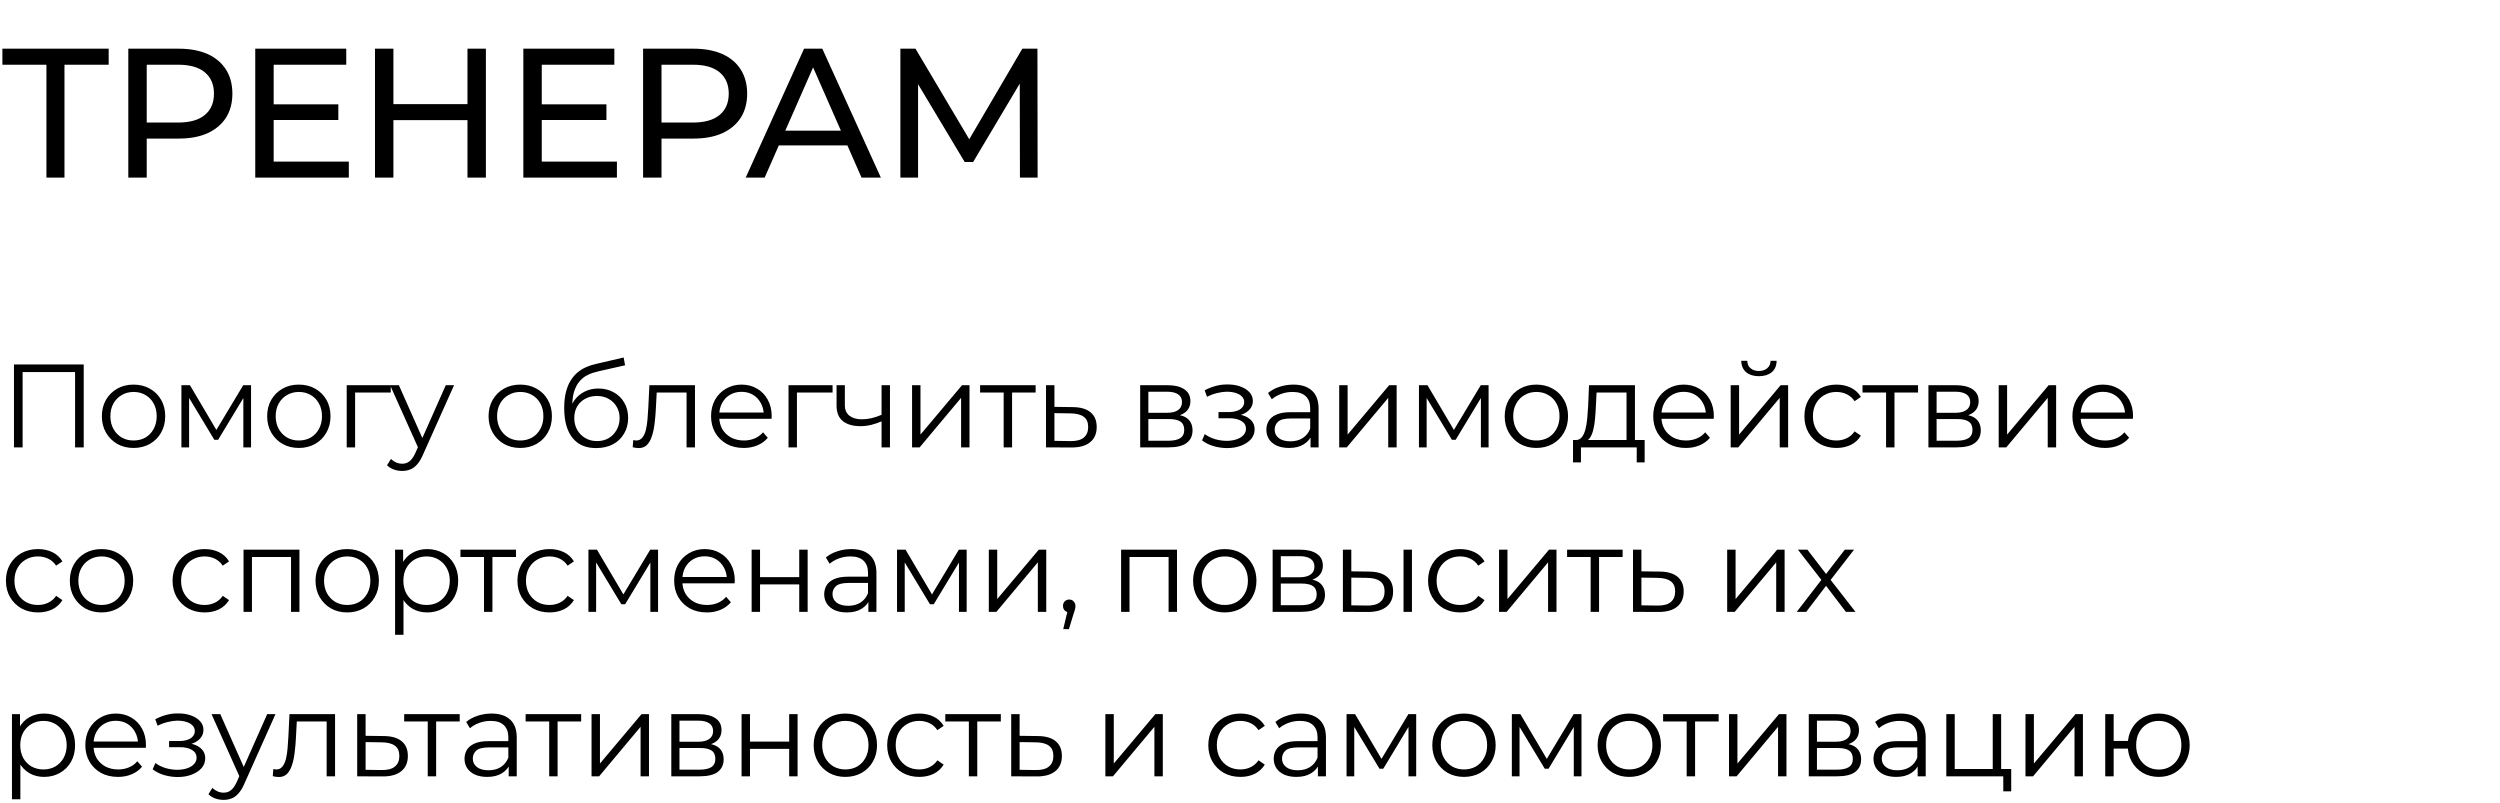 <?xml version="1.0" encoding="UTF-8"?> <svg xmlns="http://www.w3.org/2000/svg" width="380" height="122" viewBox="0 0 380 122" fill="none"> <path d="M7.056 27V9.108L7.756 9.836H0.364V7.4H16.52V9.836H9.128L9.8 9.108V27H7.056ZM19.503 27V7.4H27.147C28.864 7.4 30.33 7.671 31.543 8.212C32.756 8.753 33.69 9.537 34.343 10.564C34.996 11.591 35.323 12.813 35.323 14.232C35.323 15.651 34.996 16.873 34.343 17.9C33.69 18.908 32.756 19.692 31.543 20.252C30.33 20.793 28.864 21.064 27.147 21.064H21.043L22.303 19.748V27H19.503ZM22.303 20.028L21.043 18.628H27.063C28.855 18.628 30.208 18.245 31.123 17.48C32.056 16.715 32.523 15.632 32.523 14.232C32.523 12.832 32.056 11.749 31.123 10.984C30.208 10.219 28.855 9.836 27.063 9.836H21.043L22.303 8.436V20.028ZM41.346 15.856H51.426V18.236H41.346V15.856ZM41.598 24.564H53.022V27H38.798V7.4H52.63V9.836H41.598V24.564ZM71.055 7.4H73.855V27H71.055V7.4ZM59.799 27H56.999V7.4H59.799V27ZM71.307 18.264H59.519V15.828H71.307V18.264ZM82.096 15.856H92.176V18.236H82.096V15.856ZM82.348 24.564H93.772V27H79.548V7.4H93.38V9.836H82.348V24.564ZM97.749 27V7.4H105.393C107.11 7.4 108.576 7.671 109.789 8.212C111.002 8.753 111.936 9.537 112.589 10.564C113.242 11.591 113.569 12.813 113.569 14.232C113.569 15.651 113.242 16.873 112.589 17.9C111.936 18.908 111.002 19.692 109.789 20.252C108.576 20.793 107.11 21.064 105.393 21.064H99.289L100.549 19.748V27H97.749ZM100.549 20.028L99.289 18.628H105.309C107.101 18.628 108.454 18.245 109.369 17.48C110.302 16.715 110.769 15.632 110.769 14.232C110.769 12.832 110.302 11.749 109.369 10.984C108.454 10.219 107.101 9.836 105.309 9.836H99.289L100.549 8.436V20.028ZM113.343 27L122.219 7.4H124.991L133.895 27H130.955L123.031 8.968H124.151L116.227 27H113.343ZM117.123 22.1L117.879 19.86H128.911L129.723 22.1H117.123ZM136.858 27V7.4H139.154L147.946 22.212H146.714L155.394 7.4H157.69L157.718 27H155.03L155.002 11.628H155.646L147.918 24.62H146.63L138.846 11.628H139.546V27H136.858Z" fill="black"></path> <path d="M2.124 68V55.4H12.726V68H11.412V56.192L11.754 56.552H3.096L3.438 56.192V68H2.124ZM20.29 68.09C19.378 68.09 18.555 67.886 17.823 67.478C17.104 67.058 16.534 66.488 16.113 65.768C15.694 65.036 15.483 64.202 15.483 63.266C15.483 62.318 15.694 61.484 16.113 60.764C16.534 60.044 17.104 59.48 17.823 59.072C18.544 58.664 19.366 58.46 20.29 58.46C21.226 58.46 22.053 58.664 22.773 59.072C23.506 59.48 24.076 60.044 24.483 60.764C24.904 61.484 25.113 62.318 25.113 63.266C25.113 64.202 24.904 65.036 24.483 65.768C24.076 66.488 23.506 67.058 22.773 67.478C22.041 67.886 21.213 68.09 20.29 68.09ZM20.29 66.956C20.974 66.956 21.579 66.806 22.108 66.506C22.636 66.194 23.049 65.762 23.349 65.21C23.662 64.646 23.817 63.998 23.817 63.266C23.817 62.522 23.662 61.874 23.349 61.322C23.049 60.77 22.636 60.344 22.108 60.044C21.579 59.732 20.98 59.576 20.308 59.576C19.636 59.576 19.035 59.732 18.508 60.044C17.98 60.344 17.559 60.77 17.247 61.322C16.936 61.874 16.779 62.522 16.779 63.266C16.779 63.998 16.936 64.646 17.247 65.21C17.559 65.762 17.98 66.194 18.508 66.506C19.035 66.806 19.63 66.956 20.29 66.956ZM27.575 68V58.55H28.871L33.155 65.804H32.615L36.971 58.55H38.159V68H36.989V60.008L37.223 60.116L33.155 66.848H32.579L28.475 60.044L28.745 59.99V68H27.575ZM45.414 68.09C44.502 68.09 43.68 67.886 42.948 67.478C42.228 67.058 41.658 66.488 41.238 65.768C40.818 65.036 40.608 64.202 40.608 63.266C40.608 62.318 40.818 61.484 41.238 60.764C41.658 60.044 42.228 59.48 42.948 59.072C43.668 58.664 44.49 58.46 45.414 58.46C46.35 58.46 47.178 58.664 47.898 59.072C48.63 59.48 49.2 60.044 49.608 60.764C50.028 61.484 50.238 62.318 50.238 63.266C50.238 64.202 50.028 65.036 49.608 65.768C49.2 66.488 48.63 67.058 47.898 67.478C47.166 67.886 46.338 68.09 45.414 68.09ZM45.414 66.956C46.098 66.956 46.704 66.806 47.232 66.506C47.76 66.194 48.174 65.762 48.474 65.21C48.786 64.646 48.942 63.998 48.942 63.266C48.942 62.522 48.786 61.874 48.474 61.322C48.174 60.77 47.76 60.344 47.232 60.044C46.704 59.732 46.104 59.576 45.432 59.576C44.76 59.576 44.16 59.732 43.632 60.044C43.104 60.344 42.684 60.77 42.372 61.322C42.06 61.874 41.904 62.522 41.904 63.266C41.904 63.998 42.06 64.646 42.372 65.21C42.684 65.762 43.104 66.194 43.632 66.506C44.16 66.806 44.754 66.956 45.414 66.956ZM52.699 68V58.55H59.395V59.666H53.653L53.977 59.342V68H52.699ZM61.134 71.582C60.69 71.582 60.264 71.51 59.856 71.366C59.46 71.222 59.118 71.006 58.83 70.718L59.424 69.764C59.664 69.992 59.922 70.166 60.198 70.286C60.486 70.418 60.804 70.484 61.152 70.484C61.572 70.484 61.932 70.364 62.232 70.124C62.544 69.896 62.838 69.488 63.114 68.9L63.726 67.514L63.87 67.316L67.758 58.55H69.018L64.284 69.134C64.02 69.746 63.726 70.232 63.402 70.592C63.09 70.952 62.748 71.204 62.376 71.348C62.004 71.504 61.59 71.582 61.134 71.582ZM63.654 68.27L59.298 58.55H60.63L64.482 67.226L63.654 68.27ZM79.068 68.09C78.156 68.09 77.334 67.886 76.602 67.478C75.882 67.058 75.312 66.488 74.892 65.768C74.472 65.036 74.262 64.202 74.262 63.266C74.262 62.318 74.472 61.484 74.892 60.764C75.312 60.044 75.882 59.48 76.602 59.072C77.322 58.664 78.144 58.46 79.068 58.46C80.004 58.46 80.832 58.664 81.552 59.072C82.284 59.48 82.854 60.044 83.262 60.764C83.682 61.484 83.892 62.318 83.892 63.266C83.892 64.202 83.682 65.036 83.262 65.768C82.854 66.488 82.284 67.058 81.552 67.478C80.82 67.886 79.992 68.09 79.068 68.09ZM79.068 66.956C79.752 66.956 80.358 66.806 80.886 66.506C81.414 66.194 81.828 65.762 82.128 65.21C82.44 64.646 82.596 63.998 82.596 63.266C82.596 62.522 82.44 61.874 82.128 61.322C81.828 60.77 81.414 60.344 80.886 60.044C80.358 59.732 79.758 59.576 79.086 59.576C78.414 59.576 77.814 59.732 77.286 60.044C76.758 60.344 76.338 60.77 76.026 61.322C75.714 61.874 75.558 62.522 75.558 63.266C75.558 63.998 75.714 64.646 76.026 65.21C76.338 65.762 76.758 66.194 77.286 66.506C77.814 66.806 78.408 66.956 79.068 66.956ZM90.601 68.108C89.833 68.108 89.149 67.982 88.549 67.73C87.961 67.478 87.457 67.094 87.037 66.578C86.617 66.062 86.299 65.426 86.083 64.67C85.867 63.902 85.759 63.014 85.759 62.006C85.759 61.106 85.843 60.32 86.011 59.648C86.179 58.964 86.413 58.376 86.713 57.884C87.013 57.392 87.361 56.978 87.757 56.642C88.165 56.294 88.603 56.018 89.071 55.814C89.551 55.598 90.043 55.436 90.547 55.328L94.795 54.338L95.011 55.526L91.015 56.426C90.763 56.486 90.457 56.57 90.097 56.678C89.749 56.786 89.389 56.948 89.017 57.164C88.657 57.38 88.321 57.68 88.009 58.064C87.697 58.448 87.445 58.946 87.253 59.558C87.073 60.158 86.983 60.908 86.983 61.808C86.983 62 86.989 62.156 87.001 62.276C87.013 62.384 87.025 62.504 87.037 62.636C87.061 62.756 87.079 62.936 87.091 63.176L86.533 62.708C86.665 61.976 86.935 61.34 87.343 60.8C87.751 60.248 88.261 59.822 88.873 59.522C89.497 59.21 90.187 59.054 90.943 59.054C91.819 59.054 92.599 59.246 93.283 59.63C93.967 60.002 94.501 60.524 94.885 61.196C95.281 61.868 95.479 62.648 95.479 63.536C95.479 64.412 95.275 65.198 94.867 65.894C94.471 66.59 93.907 67.136 93.175 67.532C92.443 67.916 91.585 68.108 90.601 68.108ZM90.745 67.046C91.417 67.046 92.011 66.896 92.527 66.596C93.043 66.284 93.445 65.864 93.733 65.336C94.033 64.808 94.183 64.214 94.183 63.554C94.183 62.906 94.033 62.33 93.733 61.826C93.445 61.322 93.043 60.926 92.527 60.638C92.011 60.338 91.411 60.188 90.727 60.188C90.055 60.188 89.461 60.332 88.945 60.62C88.429 60.896 88.021 61.286 87.721 61.79C87.433 62.294 87.289 62.876 87.289 63.536C87.289 64.196 87.433 64.79 87.721 65.318C88.021 65.846 88.429 66.266 88.945 66.578C89.473 66.89 90.073 67.046 90.745 67.046ZM96.168 67.982L96.258 66.884C96.342 66.896 96.42 66.914 96.492 66.938C96.576 66.95 96.648 66.956 96.708 66.956C97.092 66.956 97.398 66.812 97.626 66.524C97.866 66.236 98.046 65.852 98.166 65.372C98.286 64.892 98.37 64.352 98.418 63.752C98.466 63.14 98.508 62.528 98.544 61.916L98.706 58.55H105.636V68H104.358V59.288L104.682 59.666H99.534L99.84 59.27L99.696 62.006C99.66 62.822 99.594 63.602 99.498 64.346C99.414 65.09 99.276 65.744 99.084 66.308C98.904 66.872 98.652 67.316 98.328 67.64C98.004 67.952 97.59 68.108 97.086 68.108C96.942 68.108 96.792 68.096 96.636 68.072C96.492 68.048 96.336 68.018 96.168 67.982ZM113.049 68.09C112.065 68.09 111.201 67.886 110.457 67.478C109.713 67.058 109.131 66.488 108.711 65.768C108.291 65.036 108.081 64.202 108.081 63.266C108.081 62.33 108.279 61.502 108.675 60.782C109.083 60.062 109.635 59.498 110.331 59.09C111.039 58.67 111.831 58.46 112.707 58.46C113.595 58.46 114.381 58.664 115.065 59.072C115.761 59.468 116.307 60.032 116.703 60.764C117.099 61.484 117.297 62.318 117.297 63.266C117.297 63.326 117.291 63.392 117.279 63.464C117.279 63.524 117.279 63.59 117.279 63.662H109.053V62.708H116.595L116.091 63.086C116.091 62.402 115.941 61.796 115.641 61.268C115.353 60.728 114.957 60.308 114.453 60.008C113.949 59.708 113.367 59.558 112.707 59.558C112.059 59.558 111.477 59.708 110.961 60.008C110.445 60.308 110.043 60.728 109.755 61.268C109.467 61.808 109.323 62.426 109.323 63.122V63.32C109.323 64.04 109.479 64.676 109.791 65.228C110.115 65.768 110.559 66.194 111.123 66.506C111.699 66.806 112.353 66.956 113.085 66.956C113.661 66.956 114.195 66.854 114.687 66.65C115.191 66.446 115.623 66.134 115.983 65.714L116.703 66.542C116.283 67.046 115.755 67.43 115.119 67.694C114.495 67.958 113.805 68.09 113.049 68.09ZM119.856 68V58.55H126.552V59.666H120.81L121.134 59.342V68H119.856ZM134.105 64.004C133.553 64.244 132.995 64.436 132.431 64.58C131.879 64.712 131.327 64.778 130.775 64.778C129.659 64.778 128.777 64.526 128.129 64.022C127.481 63.506 127.157 62.714 127.157 61.646V58.55H128.417V61.574C128.417 62.294 128.651 62.834 129.119 63.194C129.587 63.554 130.217 63.734 131.009 63.734C131.489 63.734 131.993 63.674 132.521 63.554C133.049 63.422 133.583 63.236 134.123 62.996L134.105 64.004ZM133.997 68V58.55H135.275V68H133.997ZM138.634 68V58.55H139.912V66.056L146.23 58.55H147.364V68H146.086V60.476L139.786 68H138.634ZM152.557 68V59.324L152.881 59.666H148.975V58.55H157.417V59.666H153.511L153.835 59.324V68H152.557ZM163.063 61.88C164.251 61.892 165.151 62.156 165.763 62.672C166.387 63.188 166.699 63.932 166.699 64.904C166.699 65.912 166.363 66.686 165.691 67.226C165.031 67.766 164.071 68.03 162.811 68.018L158.995 68V58.55H160.273V61.844L163.063 61.88ZM162.739 67.046C163.615 67.058 164.275 66.884 164.719 66.524C165.175 66.152 165.403 65.612 165.403 64.904C165.403 64.196 165.181 63.68 164.737 63.356C164.293 63.02 163.627 62.846 162.739 62.834L160.273 62.798V67.01L162.739 67.046ZM173.308 68V58.55H177.484C178.552 58.55 179.392 58.754 180.004 59.162C180.628 59.57 180.94 60.17 180.94 60.962C180.94 61.73 180.646 62.324 180.058 62.744C179.47 63.152 178.696 63.356 177.736 63.356L177.988 62.978C179.116 62.978 179.944 63.188 180.472 63.608C181 64.028 181.264 64.634 181.264 65.426C181.264 66.242 180.964 66.878 180.364 67.334C179.776 67.778 178.858 68 177.61 68H173.308ZM174.55 66.992H177.556C178.36 66.992 178.966 66.866 179.374 66.614C179.794 66.35 180.004 65.93 180.004 65.354C180.004 64.778 179.818 64.358 179.446 64.094C179.074 63.83 178.486 63.698 177.682 63.698H174.55V66.992ZM174.55 62.744H177.394C178.126 62.744 178.684 62.606 179.068 62.33C179.464 62.054 179.662 61.652 179.662 61.124C179.662 60.596 179.464 60.2 179.068 59.936C178.684 59.672 178.126 59.54 177.394 59.54H174.55V62.744ZM186.527 68.108C187.307 68.108 188.009 67.988 188.633 67.748C189.269 67.508 189.773 67.178 190.145 66.758C190.517 66.326 190.703 65.828 190.703 65.264C190.703 64.544 190.397 63.974 189.785 63.554C189.185 63.134 188.345 62.924 187.265 62.924L187.211 63.266C187.823 63.266 188.369 63.17 188.849 62.978C189.329 62.786 189.713 62.516 190.001 62.168C190.289 61.82 190.433 61.412 190.433 60.944C190.433 60.416 190.253 59.966 189.893 59.594C189.533 59.21 189.047 58.916 188.435 58.712C187.835 58.508 187.157 58.418 186.401 58.442C185.849 58.442 185.297 58.52 184.745 58.676C184.205 58.82 183.659 59.036 183.107 59.324L183.467 60.314C183.959 60.062 184.457 59.876 184.961 59.756C185.465 59.624 185.951 59.552 186.419 59.54C186.935 59.54 187.397 59.6 187.805 59.72C188.213 59.84 188.531 60.02 188.759 60.26C188.999 60.5 189.119 60.788 189.119 61.124C189.119 61.436 189.017 61.706 188.813 61.934C188.621 62.162 188.345 62.336 187.985 62.456C187.625 62.576 187.211 62.636 186.743 62.636H185.213V63.572H186.833C187.625 63.572 188.249 63.716 188.705 64.004C189.161 64.28 189.389 64.67 189.389 65.174C189.389 65.522 189.269 65.834 189.029 66.11C188.789 66.386 188.453 66.602 188.021 66.758C187.589 66.914 187.079 66.998 186.491 67.01C185.903 67.01 185.309 66.926 184.709 66.758C184.109 66.578 183.581 66.32 183.125 65.984L182.711 66.938C183.227 67.334 183.821 67.628 184.493 67.82C185.165 68.012 185.843 68.108 186.527 68.108ZM199.202 68V65.912L199.148 65.57V62.078C199.148 61.274 198.92 60.656 198.464 60.224C198.02 59.792 197.354 59.576 196.466 59.576C195.854 59.576 195.272 59.678 194.72 59.882C194.168 60.086 193.7 60.356 193.316 60.692L192.74 59.738C193.22 59.33 193.796 59.018 194.468 58.802C195.14 58.574 195.848 58.46 196.592 58.46C197.816 58.46 198.758 58.766 199.418 59.378C200.09 59.978 200.426 60.896 200.426 62.132V68H199.202ZM195.944 68.09C195.236 68.09 194.618 67.976 194.09 67.748C193.574 67.508 193.178 67.184 192.902 66.776C192.626 66.356 192.488 65.876 192.488 65.336C192.488 64.844 192.602 64.4 192.83 64.004C193.07 63.596 193.454 63.272 193.982 63.032C194.522 62.78 195.242 62.654 196.142 62.654H199.4V63.608H196.178C195.266 63.608 194.63 63.77 194.27 64.094C193.922 64.418 193.748 64.82 193.748 65.3C193.748 65.84 193.958 66.272 194.378 66.596C194.798 66.92 195.386 67.082 196.142 67.082C196.862 67.082 197.48 66.92 197.996 66.596C198.524 66.26 198.908 65.78 199.148 65.156L199.436 66.038C199.196 66.662 198.776 67.16 198.176 67.532C197.588 67.904 196.844 68.09 195.944 68.09ZM203.559 68V58.55H204.837V66.056L211.155 58.55H212.289V68H211.011V60.476L204.711 68H203.559ZM215.681 68V58.55H216.977L221.261 65.804H220.721L225.077 58.55H226.265V68H225.095V60.008L225.329 60.116L221.261 66.848H220.685L216.581 60.044L216.851 59.99V68H215.681ZM233.52 68.09C232.608 68.09 231.786 67.886 231.054 67.478C230.334 67.058 229.764 66.488 229.344 65.768C228.924 65.036 228.714 64.202 228.714 63.266C228.714 62.318 228.924 61.484 229.344 60.764C229.764 60.044 230.334 59.48 231.054 59.072C231.774 58.664 232.596 58.46 233.52 58.46C234.456 58.46 235.284 58.664 236.004 59.072C236.736 59.48 237.306 60.044 237.714 60.764C238.134 61.484 238.344 62.318 238.344 63.266C238.344 64.202 238.134 65.036 237.714 65.768C237.306 66.488 236.736 67.058 236.004 67.478C235.272 67.886 234.444 68.09 233.52 68.09ZM233.52 66.956C234.204 66.956 234.81 66.806 235.338 66.506C235.866 66.194 236.28 65.762 236.58 65.21C236.892 64.646 237.048 63.998 237.048 63.266C237.048 62.522 236.892 61.874 236.58 61.322C236.28 60.77 235.866 60.344 235.338 60.044C234.81 59.732 234.21 59.576 233.538 59.576C232.866 59.576 232.266 59.732 231.738 60.044C231.21 60.344 230.79 60.77 230.478 61.322C230.166 61.874 230.01 62.522 230.01 63.266C230.01 63.998 230.166 64.646 230.478 65.21C230.79 65.762 231.21 66.194 231.738 66.506C232.266 66.806 232.86 66.956 233.52 66.956ZM247.233 67.388V59.666H242.679L242.571 61.772C242.547 62.408 242.505 63.032 242.445 63.644C242.397 64.256 242.307 64.82 242.175 65.336C242.055 65.84 241.881 66.254 241.653 66.578C241.425 66.89 241.131 67.07 240.771 67.118L239.493 66.884C239.865 66.896 240.171 66.764 240.411 66.488C240.651 66.2 240.837 65.81 240.969 65.318C241.101 64.826 241.197 64.268 241.257 63.644C241.317 63.008 241.365 62.36 241.401 61.7L241.527 58.55H248.511V67.388H247.233ZM239.097 70.286V66.884H249.987V70.286H248.781V68H240.303V70.286H239.097ZM256.257 68.09C255.273 68.09 254.409 67.886 253.665 67.478C252.921 67.058 252.339 66.488 251.919 65.768C251.499 65.036 251.289 64.202 251.289 63.266C251.289 62.33 251.487 61.502 251.883 60.782C252.291 60.062 252.843 59.498 253.539 59.09C254.247 58.67 255.039 58.46 255.915 58.46C256.803 58.46 257.589 58.664 258.273 59.072C258.969 59.468 259.515 60.032 259.911 60.764C260.307 61.484 260.505 62.318 260.505 63.266C260.505 63.326 260.499 63.392 260.487 63.464C260.487 63.524 260.487 63.59 260.487 63.662H252.261V62.708H259.803L259.299 63.086C259.299 62.402 259.149 61.796 258.849 61.268C258.561 60.728 258.165 60.308 257.661 60.008C257.157 59.708 256.575 59.558 255.915 59.558C255.267 59.558 254.685 59.708 254.169 60.008C253.653 60.308 253.251 60.728 252.963 61.268C252.675 61.808 252.531 62.426 252.531 63.122V63.32C252.531 64.04 252.687 64.676 252.999 65.228C253.323 65.768 253.767 66.194 254.331 66.506C254.907 66.806 255.561 66.956 256.293 66.956C256.869 66.956 257.403 66.854 257.895 66.65C258.399 66.446 258.831 66.134 259.191 65.714L259.911 66.542C259.491 67.046 258.963 67.43 258.327 67.694C257.703 67.958 257.013 68.09 256.257 68.09ZM263.064 68V58.55H264.342V66.056L270.66 58.55H271.794V68H270.516V60.476L264.216 68H263.064ZM267.348 57.182C266.556 57.182 265.914 56.984 265.422 56.588C264.942 56.18 264.69 55.598 264.666 54.842H265.584C265.596 55.322 265.764 55.7 266.088 55.976C266.412 56.252 266.832 56.39 267.348 56.39C267.864 56.39 268.284 56.252 268.608 55.976C268.944 55.7 269.118 55.322 269.13 54.842H270.048C270.036 55.598 269.784 56.18 269.292 56.588C268.8 56.984 268.152 57.182 267.348 57.182ZM279.147 68.09C278.211 68.09 277.371 67.886 276.627 67.478C275.895 67.058 275.319 66.488 274.899 65.768C274.479 65.036 274.269 64.202 274.269 63.266C274.269 62.318 274.479 61.484 274.899 60.764C275.319 60.044 275.895 59.48 276.627 59.072C277.371 58.664 278.211 58.46 279.147 58.46C279.951 58.46 280.677 58.616 281.325 58.928C281.973 59.24 282.483 59.708 282.855 60.332L281.901 60.98C281.577 60.5 281.175 60.146 280.695 59.918C280.215 59.69 279.693 59.576 279.129 59.576C278.457 59.576 277.851 59.732 277.311 60.044C276.771 60.344 276.345 60.77 276.033 61.322C275.721 61.874 275.565 62.522 275.565 63.266C275.565 64.01 275.721 64.658 276.033 65.21C276.345 65.762 276.771 66.194 277.311 66.506C277.851 66.806 278.457 66.956 279.129 66.956C279.693 66.956 280.215 66.842 280.695 66.614C281.175 66.386 281.577 66.038 281.901 65.57L282.855 66.218C282.483 66.83 281.973 67.298 281.325 67.622C280.677 67.934 279.951 68.09 279.147 68.09ZM286.683 68V59.324L287.007 59.666H283.101V58.55H291.543V59.666H287.637L287.961 59.324V68H286.683ZM293.121 68V58.55H297.297C298.365 58.55 299.205 58.754 299.817 59.162C300.441 59.57 300.753 60.17 300.753 60.962C300.753 61.73 300.459 62.324 299.871 62.744C299.283 63.152 298.509 63.356 297.549 63.356L297.801 62.978C298.929 62.978 299.757 63.188 300.285 63.608C300.813 64.028 301.077 64.634 301.077 65.426C301.077 66.242 300.777 66.878 300.177 67.334C299.589 67.778 298.671 68 297.423 68H293.121ZM294.363 66.992H297.369C298.173 66.992 298.779 66.866 299.187 66.614C299.607 66.35 299.817 65.93 299.817 65.354C299.817 64.778 299.631 64.358 299.259 64.094C298.887 63.83 298.299 63.698 297.495 63.698H294.363V66.992ZM294.363 62.744H297.207C297.939 62.744 298.497 62.606 298.881 62.33C299.277 62.054 299.475 61.652 299.475 61.124C299.475 60.596 299.277 60.2 298.881 59.936C298.497 59.672 297.939 59.54 297.207 59.54H294.363V62.744ZM303.802 68V58.55H305.08V66.056L311.398 58.55H312.532V68H311.254V60.476L304.954 68H303.802ZM319.975 68.09C318.991 68.09 318.127 67.886 317.383 67.478C316.639 67.058 316.057 66.488 315.637 65.768C315.217 65.036 315.007 64.202 315.007 63.266C315.007 62.33 315.205 61.502 315.601 60.782C316.009 60.062 316.561 59.498 317.257 59.09C317.965 58.67 318.757 58.46 319.633 58.46C320.521 58.46 321.307 58.664 321.991 59.072C322.687 59.468 323.233 60.032 323.629 60.764C324.025 61.484 324.223 62.318 324.223 63.266C324.223 63.326 324.217 63.392 324.205 63.464C324.205 63.524 324.205 63.59 324.205 63.662H315.979V62.708H323.521L323.017 63.086C323.017 62.402 322.867 61.796 322.567 61.268C322.279 60.728 321.883 60.308 321.379 60.008C320.875 59.708 320.293 59.558 319.633 59.558C318.985 59.558 318.403 59.708 317.887 60.008C317.371 60.308 316.969 60.728 316.681 61.268C316.393 61.808 316.249 62.426 316.249 63.122V63.32C316.249 64.04 316.405 64.676 316.717 65.228C317.041 65.768 317.485 66.194 318.049 66.506C318.625 66.806 319.279 66.956 320.011 66.956C320.587 66.956 321.121 66.854 321.613 66.65C322.117 66.446 322.549 66.134 322.909 65.714L323.629 66.542C323.209 67.046 322.681 67.43 322.045 67.694C321.421 67.958 320.731 68.09 319.975 68.09ZM5.778 93.09C4.842 93.09 4.002 92.886 3.258 92.478C2.526 92.058 1.95 91.488 1.53 90.768C1.11 90.036 0.9 89.202 0.9 88.266C0.9 87.318 1.11 86.484 1.53 85.764C1.95 85.044 2.526 84.48 3.258 84.072C4.002 83.664 4.842 83.46 5.778 83.46C6.582 83.46 7.308 83.616 7.956 83.928C8.604 84.24 9.114 84.708 9.486 85.332L8.532 85.98C8.208 85.5 7.806 85.146 7.326 84.918C6.846 84.69 6.324 84.576 5.76 84.576C5.088 84.576 4.482 84.732 3.942 85.044C3.402 85.344 2.976 85.77 2.664 86.322C2.352 86.874 2.196 87.522 2.196 88.266C2.196 89.01 2.352 89.658 2.664 90.21C2.976 90.762 3.402 91.194 3.942 91.506C4.482 91.806 5.088 91.956 5.76 91.956C6.324 91.956 6.846 91.842 7.326 91.614C7.806 91.386 8.208 91.038 8.532 90.57L9.486 91.218C9.114 91.83 8.604 92.298 7.956 92.622C7.308 92.934 6.582 93.09 5.778 93.09ZM15.42 93.09C14.508 93.09 13.686 92.886 12.954 92.478C12.234 92.058 11.664 91.488 11.244 90.768C10.824 90.036 10.614 89.202 10.614 88.266C10.614 87.318 10.824 86.484 11.244 85.764C11.664 85.044 12.234 84.48 12.954 84.072C13.674 83.664 14.496 83.46 15.42 83.46C16.356 83.46 17.184 83.664 17.904 84.072C18.636 84.48 19.206 85.044 19.614 85.764C20.034 86.484 20.244 87.318 20.244 88.266C20.244 89.202 20.034 90.036 19.614 90.768C19.206 91.488 18.636 92.058 17.904 92.478C17.172 92.886 16.344 93.09 15.42 93.09ZM15.42 91.956C16.104 91.956 16.71 91.806 17.238 91.506C17.766 91.194 18.18 90.762 18.48 90.21C18.792 89.646 18.948 88.998 18.948 88.266C18.948 87.522 18.792 86.874 18.48 86.322C18.18 85.77 17.766 85.344 17.238 85.044C16.71 84.732 16.11 84.576 15.438 84.576C14.766 84.576 14.166 84.732 13.638 85.044C13.11 85.344 12.69 85.77 12.378 86.322C12.066 86.874 11.91 87.522 11.91 88.266C11.91 88.998 12.066 89.646 12.378 90.21C12.69 90.762 13.11 91.194 13.638 91.506C14.166 91.806 14.76 91.956 15.42 91.956ZM31.107 93.09C30.171 93.09 29.331 92.886 28.587 92.478C27.855 92.058 27.279 91.488 26.859 90.768C26.439 90.036 26.229 89.202 26.229 88.266C26.229 87.318 26.439 86.484 26.859 85.764C27.279 85.044 27.855 84.48 28.587 84.072C29.331 83.664 30.171 83.46 31.107 83.46C31.911 83.46 32.637 83.616 33.285 83.928C33.933 84.24 34.443 84.708 34.815 85.332L33.861 85.98C33.537 85.5 33.135 85.146 32.655 84.918C32.175 84.69 31.653 84.576 31.089 84.576C30.417 84.576 29.811 84.732 29.271 85.044C28.731 85.344 28.305 85.77 27.993 86.322C27.681 86.874 27.525 87.522 27.525 88.266C27.525 89.01 27.681 89.658 27.993 90.21C28.305 90.762 28.731 91.194 29.271 91.506C29.811 91.806 30.417 91.956 31.089 91.956C31.653 91.956 32.175 91.842 32.655 91.614C33.135 91.386 33.537 91.038 33.861 90.57L34.815 91.218C34.443 91.83 33.933 92.298 33.285 92.622C32.637 92.934 31.911 93.09 31.107 93.09ZM37.019 93V83.55H45.515V93H44.237V84.324L44.561 84.666H37.973L38.297 84.324V93H37.019ZM52.766 93.09C51.854 93.09 51.032 92.886 50.3 92.478C49.58 92.058 49.01 91.488 48.59 90.768C48.17 90.036 47.96 89.202 47.96 88.266C47.96 87.318 48.17 86.484 48.59 85.764C49.01 85.044 49.58 84.48 50.3 84.072C51.02 83.664 51.842 83.46 52.766 83.46C53.702 83.46 54.53 83.664 55.25 84.072C55.982 84.48 56.552 85.044 56.96 85.764C57.38 86.484 57.59 87.318 57.59 88.266C57.59 89.202 57.38 90.036 56.96 90.768C56.552 91.488 55.982 92.058 55.25 92.478C54.518 92.886 53.69 93.09 52.766 93.09ZM52.766 91.956C53.45 91.956 54.056 91.806 54.584 91.506C55.112 91.194 55.526 90.762 55.826 90.21C56.138 89.646 56.294 88.998 56.294 88.266C56.294 87.522 56.138 86.874 55.826 86.322C55.526 85.77 55.112 85.344 54.584 85.044C54.056 84.732 53.456 84.576 52.784 84.576C52.112 84.576 51.512 84.732 50.984 85.044C50.456 85.344 50.036 85.77 49.724 86.322C49.412 86.874 49.256 87.522 49.256 88.266C49.256 88.998 49.412 89.646 49.724 90.21C50.036 90.762 50.456 91.194 50.984 91.506C51.512 91.806 52.106 91.956 52.766 91.956ZM64.93 93.09C64.114 93.09 63.376 92.904 62.715 92.532C62.056 92.148 61.528 91.602 61.132 90.894C60.748 90.174 60.556 89.298 60.556 88.266C60.556 87.234 60.748 86.364 61.132 85.656C61.516 84.936 62.038 84.39 62.697 84.018C63.358 83.646 64.102 83.46 64.93 83.46C65.829 83.46 66.633 83.664 67.341 84.072C68.061 84.468 68.626 85.032 69.034 85.764C69.442 86.484 69.645 87.318 69.645 88.266C69.645 89.226 69.442 90.066 69.034 90.786C68.626 91.506 68.061 92.07 67.341 92.478C66.633 92.886 65.829 93.09 64.93 93.09ZM60.051 96.492V83.55H61.276V86.394L61.15 88.284L61.33 90.192V96.492H60.051ZM64.84 91.956C65.511 91.956 66.112 91.806 66.639 91.506C67.168 91.194 67.588 90.762 67.9 90.21C68.212 89.646 68.368 88.998 68.368 88.266C68.368 87.534 68.212 86.892 67.9 86.34C67.588 85.788 67.168 85.356 66.639 85.044C66.112 84.732 65.511 84.576 64.84 84.576C64.168 84.576 63.562 84.732 63.022 85.044C62.493 85.356 62.074 85.788 61.761 86.34C61.462 86.892 61.312 87.534 61.312 88.266C61.312 88.998 61.462 89.646 61.761 90.21C62.074 90.762 62.493 91.194 63.022 91.506C63.562 91.806 64.168 91.956 64.84 91.956ZM73.57 93V84.324L73.894 84.666H69.988V83.55H78.43V84.666H74.524L74.848 84.324V93H73.57ZM83.528 93.09C82.592 93.09 81.752 92.886 81.008 92.478C80.276 92.058 79.7 91.488 79.28 90.768C78.86 90.036 78.65 89.202 78.65 88.266C78.65 87.318 78.86 86.484 79.28 85.764C79.7 85.044 80.276 84.48 81.008 84.072C81.752 83.664 82.592 83.46 83.528 83.46C84.332 83.46 85.058 83.616 85.706 83.928C86.354 84.24 86.864 84.708 87.236 85.332L86.282 85.98C85.958 85.5 85.556 85.146 85.076 84.918C84.596 84.69 84.074 84.576 83.51 84.576C82.838 84.576 82.232 84.732 81.692 85.044C81.152 85.344 80.726 85.77 80.414 86.322C80.102 86.874 79.946 87.522 79.946 88.266C79.946 89.01 80.102 89.658 80.414 90.21C80.726 90.762 81.152 91.194 81.692 91.506C82.232 91.806 82.838 91.956 83.51 91.956C84.074 91.956 84.596 91.842 85.076 91.614C85.556 91.386 85.958 91.038 86.282 90.57L87.236 91.218C86.864 91.83 86.354 92.298 85.706 92.622C85.058 92.934 84.332 93.09 83.528 93.09ZM89.441 93V83.55H90.737L95.021 90.804H94.481L98.837 83.55H100.025V93H98.855V85.008L99.089 85.116L95.021 91.848H94.445L90.341 85.044L90.611 84.99V93H89.441ZM107.441 93.09C106.457 93.09 105.593 92.886 104.849 92.478C104.105 92.058 103.523 91.488 103.103 90.768C102.683 90.036 102.473 89.202 102.473 88.266C102.473 87.33 102.671 86.502 103.067 85.782C103.475 85.062 104.027 84.498 104.723 84.09C105.431 83.67 106.223 83.46 107.099 83.46C107.987 83.46 108.773 83.664 109.457 84.072C110.153 84.468 110.699 85.032 111.095 85.764C111.491 86.484 111.689 87.318 111.689 88.266C111.689 88.326 111.683 88.392 111.671 88.464C111.671 88.524 111.671 88.59 111.671 88.662H103.445V87.708H110.987L110.483 88.086C110.483 87.402 110.333 86.796 110.033 86.268C109.745 85.728 109.349 85.308 108.845 85.008C108.341 84.708 107.759 84.558 107.099 84.558C106.451 84.558 105.869 84.708 105.353 85.008C104.837 85.308 104.435 85.728 104.147 86.268C103.859 86.808 103.715 87.426 103.715 88.122V88.32C103.715 89.04 103.871 89.676 104.183 90.228C104.507 90.768 104.951 91.194 105.515 91.506C106.091 91.806 106.745 91.956 107.477 91.956C108.053 91.956 108.587 91.854 109.079 91.65C109.583 91.446 110.015 91.134 110.375 90.714L111.095 91.542C110.675 92.046 110.147 92.43 109.511 92.694C108.887 92.958 108.197 93.09 107.441 93.09ZM114.248 93V83.55H115.526V87.726H121.484V83.55H122.762V93H121.484V88.824H115.526V93H114.248ZM131.993 93V90.912L131.939 90.57V87.078C131.939 86.274 131.711 85.656 131.255 85.224C130.811 84.792 130.145 84.576 129.257 84.576C128.645 84.576 128.063 84.678 127.511 84.882C126.959 85.086 126.491 85.356 126.107 85.692L125.531 84.738C126.011 84.33 126.587 84.018 127.259 83.802C127.931 83.574 128.639 83.46 129.383 83.46C130.607 83.46 131.549 83.766 132.209 84.378C132.881 84.978 133.217 85.896 133.217 87.132V93H131.993ZM128.735 93.09C128.027 93.09 127.409 92.976 126.881 92.748C126.365 92.508 125.969 92.184 125.693 91.776C125.417 91.356 125.279 90.876 125.279 90.336C125.279 89.844 125.393 89.4 125.621 89.004C125.861 88.596 126.245 88.272 126.773 88.032C127.313 87.78 128.033 87.654 128.933 87.654H132.191V88.608H128.969C128.057 88.608 127.421 88.77 127.061 89.094C126.713 89.418 126.539 89.82 126.539 90.3C126.539 90.84 126.749 91.272 127.169 91.596C127.589 91.92 128.177 92.082 128.933 92.082C129.653 92.082 130.271 91.92 130.787 91.596C131.315 91.26 131.699 90.78 131.939 90.156L132.227 91.038C131.987 91.662 131.567 92.16 130.967 92.532C130.379 92.904 129.635 93.09 128.735 93.09ZM136.349 93V83.55H137.645L141.929 90.804H141.389L145.745 83.55H146.933V93H145.763V85.008L145.997 85.116L141.929 91.848H141.353L137.249 85.044L137.519 84.99V93H136.349ZM150.3 93V83.55H151.578V91.056L157.896 83.55H159.03V93H157.752V85.476L151.452 93H150.3ZM161.612 95.628L162.404 92.298L162.548 93.072C162.272 93.072 162.038 92.982 161.846 92.802C161.666 92.622 161.576 92.388 161.576 92.1C161.576 91.812 161.666 91.578 161.846 91.398C162.038 91.218 162.266 91.128 162.53 91.128C162.806 91.128 163.028 91.224 163.196 91.416C163.376 91.608 163.466 91.836 163.466 92.1C163.466 92.196 163.46 92.292 163.448 92.388C163.436 92.484 163.412 92.592 163.376 92.712C163.34 92.832 163.292 92.976 163.232 93.144L162.476 95.628H161.612ZM170.408 93V83.55H178.904V93H177.626V84.324L177.95 84.666H171.362L171.686 84.324V93H170.408ZM186.155 93.09C185.243 93.09 184.421 92.886 183.689 92.478C182.969 92.058 182.399 91.488 181.979 90.768C181.559 90.036 181.349 89.202 181.349 88.266C181.349 87.318 181.559 86.484 181.979 85.764C182.399 85.044 182.969 84.48 183.689 84.072C184.409 83.664 185.231 83.46 186.155 83.46C187.091 83.46 187.919 83.664 188.639 84.072C189.371 84.48 189.941 85.044 190.349 85.764C190.769 86.484 190.979 87.318 190.979 88.266C190.979 89.202 190.769 90.036 190.349 90.768C189.941 91.488 189.371 92.058 188.639 92.478C187.907 92.886 187.079 93.09 186.155 93.09ZM186.155 91.956C186.839 91.956 187.445 91.806 187.973 91.506C188.501 91.194 188.915 90.762 189.215 90.21C189.527 89.646 189.683 88.998 189.683 88.266C189.683 87.522 189.527 86.874 189.215 86.322C188.915 85.77 188.501 85.344 187.973 85.044C187.445 84.732 186.845 84.576 186.173 84.576C185.501 84.576 184.901 84.732 184.373 85.044C183.845 85.344 183.425 85.77 183.113 86.322C182.801 86.874 182.645 87.522 182.645 88.266C182.645 88.998 182.801 89.646 183.113 90.21C183.425 90.762 183.845 91.194 184.373 91.506C184.901 91.806 185.495 91.956 186.155 91.956ZM193.44 93V83.55H197.616C198.684 83.55 199.524 83.754 200.136 84.162C200.76 84.57 201.072 85.17 201.072 85.962C201.072 86.73 200.778 87.324 200.19 87.744C199.602 88.152 198.828 88.356 197.868 88.356L198.12 87.978C199.248 87.978 200.076 88.188 200.604 88.608C201.132 89.028 201.396 89.634 201.396 90.426C201.396 91.242 201.096 91.878 200.496 92.334C199.908 92.778 198.99 93 197.742 93H193.44ZM194.682 91.992H197.688C198.492 91.992 199.098 91.866 199.506 91.614C199.926 91.35 200.136 90.93 200.136 90.354C200.136 89.778 199.95 89.358 199.578 89.094C199.206 88.83 198.618 88.698 197.814 88.698H194.682V91.992ZM194.682 87.744H197.526C198.258 87.744 198.816 87.606 199.2 87.33C199.596 87.054 199.794 86.652 199.794 86.124C199.794 85.596 199.596 85.2 199.2 84.936C198.816 84.672 198.258 84.54 197.526 84.54H194.682V87.744ZM213.337 93V83.55H214.615V93H213.337ZM208.099 86.88C209.287 86.892 210.193 87.156 210.817 87.672C211.441 88.188 211.753 88.932 211.753 89.904C211.753 90.912 211.417 91.686 210.745 92.226C210.073 92.766 209.113 93.03 207.865 93.018L204.121 93V83.55H205.399V86.844L208.099 86.88ZM207.775 92.046C208.663 92.058 209.329 91.884 209.773 91.524C210.229 91.152 210.457 90.612 210.457 89.904C210.457 89.196 210.235 88.68 209.791 88.356C209.347 88.02 208.675 87.846 207.775 87.834L205.399 87.798V92.01L207.775 92.046ZM221.944 93.09C221.008 93.09 220.168 92.886 219.424 92.478C218.692 92.058 218.116 91.488 217.696 90.768C217.276 90.036 217.066 89.202 217.066 88.266C217.066 87.318 217.276 86.484 217.696 85.764C218.116 85.044 218.692 84.48 219.424 84.072C220.168 83.664 221.008 83.46 221.944 83.46C222.748 83.46 223.474 83.616 224.122 83.928C224.77 84.24 225.28 84.708 225.652 85.332L224.698 85.98C224.374 85.5 223.972 85.146 223.492 84.918C223.012 84.69 222.49 84.576 221.926 84.576C221.254 84.576 220.648 84.732 220.108 85.044C219.568 85.344 219.142 85.77 218.83 86.322C218.518 86.874 218.362 87.522 218.362 88.266C218.362 89.01 218.518 89.658 218.83 90.21C219.142 90.762 219.568 91.194 220.108 91.506C220.648 91.806 221.254 91.956 221.926 91.956C222.49 91.956 223.012 91.842 223.492 91.614C223.972 91.386 224.374 91.038 224.698 90.57L225.652 91.218C225.28 91.83 224.77 92.298 224.122 92.622C223.474 92.934 222.748 93.09 221.944 93.09ZM227.857 93V83.55H229.135V91.056L235.453 83.55H236.587V93H235.309V85.476L229.009 93H227.857ZM241.779 93V84.324L242.103 84.666H238.197V83.55H246.639V84.666H242.733L243.057 84.324V93H241.779ZM252.285 86.88C253.473 86.892 254.373 87.156 254.985 87.672C255.609 88.188 255.921 88.932 255.921 89.904C255.921 90.912 255.585 91.686 254.913 92.226C254.253 92.766 253.293 93.03 252.033 93.018L248.217 93V83.55H249.495V86.844L252.285 86.88ZM251.961 92.046C252.837 92.058 253.497 91.884 253.941 91.524C254.397 91.152 254.625 90.612 254.625 89.904C254.625 89.196 254.403 88.68 253.959 88.356C253.515 88.02 252.849 87.846 251.961 87.834L249.495 87.798V92.01L251.961 92.046ZM262.53 93V83.55H263.808V91.056L270.126 83.55H271.26V93H269.982V85.476L263.682 93H262.53ZM273.105 93L277.101 87.816L277.083 88.446L273.285 83.55H274.725L277.839 87.6L277.299 87.582L280.413 83.55H281.817L277.983 88.5L278.001 87.816L282.033 93H280.575L277.281 88.68L277.785 88.752L274.545 93H273.105ZM6.696 118.09C5.88 118.09 5.142 117.904 4.482 117.532C3.822 117.148 3.294 116.602 2.898 115.894C2.514 115.174 2.322 114.298 2.322 113.266C2.322 112.234 2.514 111.364 2.898 110.656C3.282 109.936 3.804 109.39 4.464 109.018C5.124 108.646 5.868 108.46 6.696 108.46C7.596 108.46 8.4 108.664 9.108 109.072C9.828 109.468 10.392 110.032 10.8 110.764C11.208 111.484 11.412 112.318 11.412 113.266C11.412 114.226 11.208 115.066 10.8 115.786C10.392 116.506 9.828 117.07 9.108 117.478C8.4 117.886 7.596 118.09 6.696 118.09ZM1.818 121.492V108.55H3.042V111.394L2.916 113.284L3.096 115.192V121.492H1.818ZM6.606 116.956C7.278 116.956 7.878 116.806 8.406 116.506C8.934 116.194 9.354 115.762 9.666 115.21C9.978 114.646 10.134 113.998 10.134 113.266C10.134 112.534 9.978 111.892 9.666 111.34C9.354 110.788 8.934 110.356 8.406 110.044C7.878 109.732 7.278 109.576 6.606 109.576C5.934 109.576 5.328 109.732 4.788 110.044C4.26 110.356 3.84 110.788 3.528 111.34C3.228 111.892 3.078 112.534 3.078 113.266C3.078 113.998 3.228 114.646 3.528 115.21C3.84 115.762 4.26 116.194 4.788 116.506C5.328 116.806 5.934 116.956 6.606 116.956ZM17.938 118.09C16.954 118.09 16.09 117.886 15.346 117.478C14.602 117.058 14.02 116.488 13.6 115.768C13.18 115.036 12.97 114.202 12.97 113.266C12.97 112.33 13.168 111.502 13.564 110.782C13.972 110.062 14.524 109.498 15.22 109.09C15.928 108.67 16.72 108.46 17.596 108.46C18.484 108.46 19.27 108.664 19.954 109.072C20.65 109.468 21.196 110.032 21.592 110.764C21.988 111.484 22.186 112.318 22.186 113.266C22.186 113.326 22.18 113.392 22.168 113.464C22.168 113.524 22.168 113.59 22.168 113.662H13.942V112.708H21.484L20.98 113.086C20.98 112.402 20.83 111.796 20.53 111.268C20.242 110.728 19.846 110.308 19.342 110.008C18.838 109.708 18.256 109.558 17.596 109.558C16.948 109.558 16.366 109.708 15.85 110.008C15.334 110.308 14.932 110.728 14.644 111.268C14.356 111.808 14.212 112.426 14.212 113.122V113.32C14.212 114.04 14.368 114.676 14.68 115.228C15.004 115.768 15.448 116.194 16.012 116.506C16.588 116.806 17.242 116.956 17.974 116.956C18.55 116.956 19.084 116.854 19.576 116.65C20.08 116.446 20.512 116.134 20.872 115.714L21.592 116.542C21.172 117.046 20.644 117.43 20.008 117.694C19.384 117.958 18.694 118.09 17.938 118.09ZM27.019 118.108C27.799 118.108 28.501 117.988 29.125 117.748C29.761 117.508 30.265 117.178 30.637 116.758C31.009 116.326 31.195 115.828 31.195 115.264C31.195 114.544 30.889 113.974 30.277 113.554C29.677 113.134 28.837 112.924 27.757 112.924L27.703 113.266C28.315 113.266 28.861 113.17 29.341 112.978C29.821 112.786 30.205 112.516 30.493 112.168C30.781 111.82 30.925 111.412 30.925 110.944C30.925 110.416 30.745 109.966 30.385 109.594C30.025 109.21 29.539 108.916 28.927 108.712C28.327 108.508 27.649 108.418 26.893 108.442C26.341 108.442 25.789 108.52 25.237 108.676C24.697 108.82 24.151 109.036 23.599 109.324L23.959 110.314C24.451 110.062 24.949 109.876 25.453 109.756C25.957 109.624 26.443 109.552 26.911 109.54C27.427 109.54 27.889 109.6 28.297 109.72C28.705 109.84 29.023 110.02 29.251 110.26C29.491 110.5 29.611 110.788 29.611 111.124C29.611 111.436 29.509 111.706 29.305 111.934C29.113 112.162 28.837 112.336 28.477 112.456C28.117 112.576 27.703 112.636 27.235 112.636H25.705V113.572H27.325C28.117 113.572 28.741 113.716 29.197 114.004C29.653 114.28 29.881 114.67 29.881 115.174C29.881 115.522 29.761 115.834 29.521 116.11C29.281 116.386 28.945 116.602 28.513 116.758C28.081 116.914 27.571 116.998 26.983 117.01C26.395 117.01 25.801 116.926 25.201 116.758C24.601 116.578 24.073 116.32 23.617 115.984L23.203 116.938C23.719 117.334 24.313 117.628 24.985 117.82C25.657 118.012 26.335 118.108 27.019 118.108ZM33.988 121.582C33.544 121.582 33.118 121.51 32.71 121.366C32.314 121.222 31.972 121.006 31.684 120.718L32.278 119.764C32.518 119.992 32.776 120.166 33.052 120.286C33.34 120.418 33.658 120.484 34.006 120.484C34.426 120.484 34.786 120.364 35.086 120.124C35.398 119.896 35.692 119.488 35.968 118.9L36.58 117.514L36.724 117.316L40.612 108.55H41.872L37.138 119.134C36.874 119.746 36.58 120.232 36.256 120.592C35.944 120.952 35.602 121.204 35.23 121.348C34.858 121.504 34.444 121.582 33.988 121.582ZM36.508 118.27L32.152 108.55H33.484L37.336 117.226L36.508 118.27ZM41.461 117.982L41.551 116.884C41.635 116.896 41.713 116.914 41.785 116.938C41.869 116.95 41.941 116.956 42.001 116.956C42.385 116.956 42.691 116.812 42.919 116.524C43.159 116.236 43.339 115.852 43.459 115.372C43.579 114.892 43.663 114.352 43.711 113.752C43.759 113.14 43.801 112.528 43.837 111.916L43.999 108.55H50.929V118H49.651V109.288L49.975 109.666H44.827L45.133 109.27L44.989 112.006C44.953 112.822 44.887 113.602 44.791 114.346C44.707 115.09 44.569 115.744 44.377 116.308C44.197 116.872 43.945 117.316 43.621 117.64C43.297 117.952 42.883 118.108 42.379 118.108C42.235 118.108 42.085 118.096 41.929 118.072C41.785 118.048 41.629 118.018 41.461 117.982ZM58.36 111.88C59.548 111.892 60.448 112.156 61.06 112.672C61.684 113.188 61.996 113.932 61.996 114.904C61.996 115.912 61.66 116.686 60.988 117.226C60.328 117.766 59.368 118.03 58.108 118.018L54.292 118V108.55H55.57V111.844L58.36 111.88ZM58.036 117.046C58.912 117.058 59.572 116.884 60.016 116.524C60.472 116.152 60.7 115.612 60.7 114.904C60.7 114.196 60.478 113.68 60.034 113.356C59.59 113.02 58.924 112.846 58.036 112.834L55.57 112.798V117.01L58.036 117.046ZM65.016 118V109.324L65.34 109.666H61.434V108.55H69.876V109.666H65.97L66.294 109.324V118H65.016ZM77.321 118V115.912L77.267 115.57V112.078C77.267 111.274 77.039 110.656 76.583 110.224C76.139 109.792 75.473 109.576 74.585 109.576C73.973 109.576 73.391 109.678 72.839 109.882C72.287 110.086 71.819 110.356 71.435 110.692L70.859 109.738C71.339 109.33 71.915 109.018 72.587 108.802C73.259 108.574 73.967 108.46 74.711 108.46C75.935 108.46 76.877 108.766 77.537 109.378C78.209 109.978 78.545 110.896 78.545 112.132V118H77.321ZM74.063 118.09C73.355 118.09 72.737 117.976 72.209 117.748C71.693 117.508 71.297 117.184 71.021 116.776C70.745 116.356 70.607 115.876 70.607 115.336C70.607 114.844 70.721 114.4 70.949 114.004C71.189 113.596 71.573 113.272 72.101 113.032C72.641 112.78 73.361 112.654 74.261 112.654H77.519V113.608H74.297C73.385 113.608 72.749 113.77 72.389 114.094C72.041 114.418 71.867 114.82 71.867 115.3C71.867 115.84 72.077 116.272 72.497 116.596C72.917 116.92 73.505 117.082 74.261 117.082C74.981 117.082 75.599 116.92 76.115 116.596C76.643 116.26 77.027 115.78 77.267 115.156L77.555 116.038C77.315 116.662 76.895 117.16 76.295 117.532C75.707 117.904 74.963 118.09 74.063 118.09ZM83.478 118V109.324L83.802 109.666H79.895V108.55H88.338V109.666H84.431L84.755 109.324V118H83.478ZM89.915 118V108.55H91.193V116.056L97.511 108.55H98.645V118H97.367V110.476L91.067 118H89.915ZM102.038 118V108.55H106.214C107.282 108.55 108.122 108.754 108.734 109.162C109.358 109.57 109.67 110.17 109.67 110.962C109.67 111.73 109.376 112.324 108.788 112.744C108.2 113.152 107.426 113.356 106.466 113.356L106.718 112.978C107.846 112.978 108.674 113.188 109.202 113.608C109.73 114.028 109.994 114.634 109.994 115.426C109.994 116.242 109.694 116.878 109.094 117.334C108.506 117.778 107.588 118 106.34 118H102.038ZM103.28 116.992H106.286C107.09 116.992 107.696 116.866 108.104 116.614C108.524 116.35 108.734 115.93 108.734 115.354C108.734 114.778 108.548 114.358 108.176 114.094C107.804 113.83 107.216 113.698 106.412 113.698H103.28V116.992ZM103.28 112.744H106.124C106.856 112.744 107.414 112.606 107.798 112.33C108.194 112.054 108.392 111.652 108.392 111.124C108.392 110.596 108.194 110.2 107.798 109.936C107.414 109.672 106.856 109.54 106.124 109.54H103.28V112.744ZM112.719 118V108.55H113.997V112.726H119.955V108.55H121.233V118H119.955V113.824H113.997V118H112.719ZM128.484 118.09C127.572 118.09 126.75 117.886 126.018 117.478C125.298 117.058 124.728 116.488 124.308 115.768C123.888 115.036 123.678 114.202 123.678 113.266C123.678 112.318 123.888 111.484 124.308 110.764C124.728 110.044 125.298 109.48 126.018 109.072C126.738 108.664 127.56 108.46 128.484 108.46C129.42 108.46 130.248 108.664 130.968 109.072C131.7 109.48 132.27 110.044 132.678 110.764C133.098 111.484 133.308 112.318 133.308 113.266C133.308 114.202 133.098 115.036 132.678 115.768C132.27 116.488 131.7 117.058 130.968 117.478C130.236 117.886 129.408 118.09 128.484 118.09ZM128.484 116.956C129.168 116.956 129.774 116.806 130.302 116.506C130.83 116.194 131.244 115.762 131.544 115.21C131.856 114.646 132.012 113.998 132.012 113.266C132.012 112.522 131.856 111.874 131.544 111.322C131.244 110.77 130.83 110.344 130.302 110.044C129.774 109.732 129.174 109.576 128.502 109.576C127.83 109.576 127.23 109.732 126.702 110.044C126.174 110.344 125.754 110.77 125.442 111.322C125.13 111.874 124.974 112.522 124.974 113.266C124.974 113.998 125.13 114.646 125.442 115.21C125.754 115.762 126.174 116.194 126.702 116.506C127.23 116.806 127.824 116.956 128.484 116.956ZM139.729 118.09C138.793 118.09 137.953 117.886 137.209 117.478C136.477 117.058 135.901 116.488 135.481 115.768C135.061 115.036 134.851 114.202 134.851 113.266C134.851 112.318 135.061 111.484 135.481 110.764C135.901 110.044 136.477 109.48 137.209 109.072C137.953 108.664 138.793 108.46 139.729 108.46C140.533 108.46 141.259 108.616 141.907 108.928C142.555 109.24 143.065 109.708 143.437 110.332L142.483 110.98C142.159 110.5 141.757 110.146 141.277 109.918C140.797 109.69 140.275 109.576 139.711 109.576C139.039 109.576 138.433 109.732 137.893 110.044C137.353 110.344 136.927 110.77 136.615 111.322C136.303 111.874 136.147 112.522 136.147 113.266C136.147 114.01 136.303 114.658 136.615 115.21C136.927 115.762 137.353 116.194 137.893 116.506C138.433 116.806 139.039 116.956 139.711 116.956C140.275 116.956 140.797 116.842 141.277 116.614C141.757 116.386 142.159 116.038 142.483 115.57L143.437 116.218C143.065 116.83 142.555 117.298 141.907 117.622C141.259 117.934 140.533 118.09 139.729 118.09ZM147.266 118V109.324L147.59 109.666H143.684V108.55H152.126V109.666H148.22L148.544 109.324V118H147.266ZM157.772 111.88C158.96 111.892 159.86 112.156 160.472 112.672C161.096 113.188 161.408 113.932 161.408 114.904C161.408 115.912 161.072 116.686 160.4 117.226C159.74 117.766 158.78 118.03 157.52 118.018L153.704 118V108.55H154.982V111.844L157.772 111.88ZM157.448 117.046C158.324 117.058 158.984 116.884 159.428 116.524C159.884 116.152 160.112 115.612 160.112 114.904C160.112 114.196 159.89 113.68 159.446 113.356C159.002 113.02 158.336 112.846 157.448 112.834L154.982 112.798V117.01L157.448 117.046ZM168.017 118V108.55H169.295V116.056L175.613 108.55H176.747V118H175.469V110.476L169.169 118H168.017ZM188.541 118.09C187.605 118.09 186.765 117.886 186.021 117.478C185.289 117.058 184.713 116.488 184.293 115.768C183.873 115.036 183.663 114.202 183.663 113.266C183.663 112.318 183.873 111.484 184.293 110.764C184.713 110.044 185.289 109.48 186.021 109.072C186.765 108.664 187.605 108.46 188.541 108.46C189.345 108.46 190.071 108.616 190.719 108.928C191.367 109.24 191.877 109.708 192.249 110.332L191.295 110.98C190.971 110.5 190.569 110.146 190.089 109.918C189.609 109.69 189.087 109.576 188.523 109.576C187.851 109.576 187.245 109.732 186.705 110.044C186.165 110.344 185.739 110.77 185.427 111.322C185.115 111.874 184.959 112.522 184.959 113.266C184.959 114.01 185.115 114.658 185.427 115.21C185.739 115.762 186.165 116.194 186.705 116.506C187.245 116.806 187.851 116.956 188.523 116.956C189.087 116.956 189.609 116.842 190.089 116.614C190.569 116.386 190.971 116.038 191.295 115.57L192.249 116.218C191.877 116.83 191.367 117.298 190.719 117.622C190.071 117.934 189.345 118.09 188.541 118.09ZM200.321 118V115.912L200.267 115.57V112.078C200.267 111.274 200.039 110.656 199.583 110.224C199.139 109.792 198.473 109.576 197.585 109.576C196.973 109.576 196.391 109.678 195.839 109.882C195.287 110.086 194.819 110.356 194.435 110.692L193.859 109.738C194.339 109.33 194.915 109.018 195.587 108.802C196.259 108.574 196.967 108.46 197.711 108.46C198.935 108.46 199.877 108.766 200.537 109.378C201.209 109.978 201.545 110.896 201.545 112.132V118H200.321ZM197.063 118.09C196.355 118.09 195.737 117.976 195.209 117.748C194.693 117.508 194.297 117.184 194.021 116.776C193.745 116.356 193.607 115.876 193.607 115.336C193.607 114.844 193.721 114.4 193.949 114.004C194.189 113.596 194.573 113.272 195.101 113.032C195.641 112.78 196.361 112.654 197.261 112.654H200.519V113.608H197.297C196.385 113.608 195.749 113.77 195.389 114.094C195.041 114.418 194.867 114.82 194.867 115.3C194.867 115.84 195.077 116.272 195.497 116.596C195.917 116.92 196.505 117.082 197.261 117.082C197.981 117.082 198.599 116.92 199.115 116.596C199.643 116.26 200.027 115.78 200.267 115.156L200.555 116.038C200.315 116.662 199.895 117.16 199.295 117.532C198.707 117.904 197.963 118.09 197.063 118.09ZM204.677 118V108.55H205.973L210.257 115.804H209.717L214.073 108.55H215.261V118H214.091V110.008L214.325 110.116L210.257 116.848H209.681L205.577 110.044L205.847 109.99V118H204.677ZM222.516 118.09C221.604 118.09 220.782 117.886 220.05 117.478C219.33 117.058 218.76 116.488 218.34 115.768C217.92 115.036 217.71 114.202 217.71 113.266C217.71 112.318 217.92 111.484 218.34 110.764C218.76 110.044 219.33 109.48 220.05 109.072C220.77 108.664 221.592 108.46 222.516 108.46C223.452 108.46 224.28 108.664 225 109.072C225.732 109.48 226.302 110.044 226.71 110.764C227.13 111.484 227.34 112.318 227.34 113.266C227.34 114.202 227.13 115.036 226.71 115.768C226.302 116.488 225.732 117.058 225 117.478C224.268 117.886 223.44 118.09 222.516 118.09ZM222.516 116.956C223.2 116.956 223.806 116.806 224.334 116.506C224.862 116.194 225.276 115.762 225.576 115.21C225.888 114.646 226.044 113.998 226.044 113.266C226.044 112.522 225.888 111.874 225.576 111.322C225.276 110.77 224.862 110.344 224.334 110.044C223.806 109.732 223.206 109.576 222.534 109.576C221.862 109.576 221.262 109.732 220.734 110.044C220.206 110.344 219.786 110.77 219.474 111.322C219.162 111.874 219.006 112.522 219.006 113.266C219.006 113.998 219.162 114.646 219.474 115.21C219.786 115.762 220.206 116.194 220.734 116.506C221.262 116.806 221.856 116.956 222.516 116.956ZM229.801 118V108.55H231.097L235.381 115.804H234.841L239.197 108.55H240.385V118H239.215V110.008L239.449 110.116L235.381 116.848H234.805L230.701 110.044L230.971 109.99V118H229.801ZM247.64 118.09C246.728 118.09 245.906 117.886 245.174 117.478C244.454 117.058 243.884 116.488 243.464 115.768C243.044 115.036 242.834 114.202 242.834 113.266C242.834 112.318 243.044 111.484 243.464 110.764C243.884 110.044 244.454 109.48 245.174 109.072C245.894 108.664 246.716 108.46 247.64 108.46C248.576 108.46 249.404 108.664 250.124 109.072C250.856 109.48 251.426 110.044 251.834 110.764C252.254 111.484 252.464 112.318 252.464 113.266C252.464 114.202 252.254 115.036 251.834 115.768C251.426 116.488 250.856 117.058 250.124 117.478C249.392 117.886 248.564 118.09 247.64 118.09ZM247.64 116.956C248.324 116.956 248.93 116.806 249.458 116.506C249.986 116.194 250.4 115.762 250.7 115.21C251.012 114.646 251.168 113.998 251.168 113.266C251.168 112.522 251.012 111.874 250.7 111.322C250.4 110.77 249.986 110.344 249.458 110.044C248.93 109.732 248.33 109.576 247.658 109.576C246.986 109.576 246.386 109.732 245.858 110.044C245.33 110.344 244.91 110.77 244.598 111.322C244.286 111.874 244.13 112.522 244.13 113.266C244.13 113.998 244.286 114.646 244.598 115.21C244.91 115.762 245.33 116.194 245.858 116.506C246.386 116.806 246.98 116.956 247.64 116.956ZM256.374 118V109.324L256.698 109.666H252.792V108.55H261.234V109.666H257.328L257.652 109.324V118H256.374ZM262.812 118V108.55H264.09V116.056L270.408 108.55H271.542V118H270.264V110.476L263.964 118H262.812ZM274.934 118V108.55H279.11C280.178 108.55 281.018 108.754 281.63 109.162C282.254 109.57 282.566 110.17 282.566 110.962C282.566 111.73 282.272 112.324 281.684 112.744C281.096 113.152 280.322 113.356 279.362 113.356L279.614 112.978C280.742 112.978 281.57 113.188 282.098 113.608C282.626 114.028 282.89 114.634 282.89 115.426C282.89 116.242 282.59 116.878 281.99 117.334C281.402 117.778 280.484 118 279.236 118H274.934ZM276.176 116.992H279.182C279.986 116.992 280.592 116.866 281 116.614C281.42 116.35 281.63 115.93 281.63 115.354C281.63 114.778 281.444 114.358 281.072 114.094C280.7 113.83 280.112 113.698 279.308 113.698H276.176V116.992ZM276.176 112.744H279.02C279.752 112.744 280.31 112.606 280.694 112.33C281.09 112.054 281.288 111.652 281.288 111.124C281.288 110.596 281.09 110.2 280.694 109.936C280.31 109.672 279.752 109.54 279.02 109.54H276.176V112.744ZM291.483 118V115.912L291.429 115.57V112.078C291.429 111.274 291.201 110.656 290.745 110.224C290.301 109.792 289.635 109.576 288.747 109.576C288.135 109.576 287.553 109.678 287.001 109.882C286.449 110.086 285.981 110.356 285.597 110.692L285.021 109.738C285.501 109.33 286.077 109.018 286.749 108.802C287.421 108.574 288.129 108.46 288.873 108.46C290.097 108.46 291.039 108.766 291.699 109.378C292.371 109.978 292.707 110.896 292.707 112.132V118H291.483ZM288.225 118.09C287.517 118.09 286.899 117.976 286.371 117.748C285.855 117.508 285.459 117.184 285.183 116.776C284.907 116.356 284.769 115.876 284.769 115.336C284.769 114.844 284.883 114.4 285.111 114.004C285.351 113.596 285.735 113.272 286.263 113.032C286.803 112.78 287.523 112.654 288.423 112.654H291.681V113.608H288.459C287.547 113.608 286.911 113.77 286.551 114.094C286.203 114.418 286.029 114.82 286.029 115.3C286.029 115.84 286.239 116.272 286.659 116.596C287.079 116.92 287.667 117.082 288.423 117.082C289.143 117.082 289.761 116.92 290.277 116.596C290.805 116.26 291.189 115.78 291.429 115.156L291.717 116.038C291.477 116.662 291.057 117.16 290.457 117.532C289.869 117.904 289.125 118.09 288.225 118.09ZM295.84 118V108.55H297.118V116.884H302.896V108.55H304.174V118H295.84ZM304.498 120.286V117.892L304.822 118H302.896V116.884H305.704V120.286H304.498ZM307.874 118V108.55H309.152V116.056L315.47 108.55H316.604V118H315.326V110.476L309.026 118H307.874ZM319.997 118V108.55H321.275V112.618H324.155V113.788H321.275V118H319.997ZM328.133 118.09C327.233 118.09 326.423 117.886 325.703 117.478C324.995 117.058 324.437 116.488 324.029 115.768C323.621 115.036 323.417 114.202 323.417 113.266C323.417 112.318 323.621 111.484 324.029 110.764C324.437 110.044 324.995 109.48 325.703 109.072C326.423 108.664 327.233 108.46 328.133 108.46C329.033 108.46 329.837 108.664 330.545 109.072C331.253 109.48 331.811 110.044 332.219 110.764C332.627 111.484 332.831 112.318 332.831 113.266C332.831 114.202 332.627 115.036 332.219 115.768C331.811 116.488 331.253 117.058 330.545 117.478C329.837 117.886 329.033 118.09 328.133 118.09ZM328.133 116.974C328.793 116.974 329.381 116.818 329.897 116.506C330.413 116.194 330.821 115.762 331.121 115.21C331.421 114.646 331.571 113.998 331.571 113.266C331.571 112.522 331.421 111.874 331.121 111.322C330.821 110.77 330.413 110.344 329.897 110.044C329.381 109.732 328.793 109.576 328.133 109.576C327.485 109.576 326.897 109.732 326.369 110.044C325.853 110.344 325.445 110.77 325.145 111.322C324.845 111.874 324.695 112.522 324.695 113.266C324.695 113.998 324.845 114.646 325.145 115.21C325.445 115.762 325.853 116.194 326.369 116.506C326.897 116.818 327.485 116.974 328.133 116.974Z" fill="black"></path> </svg> 